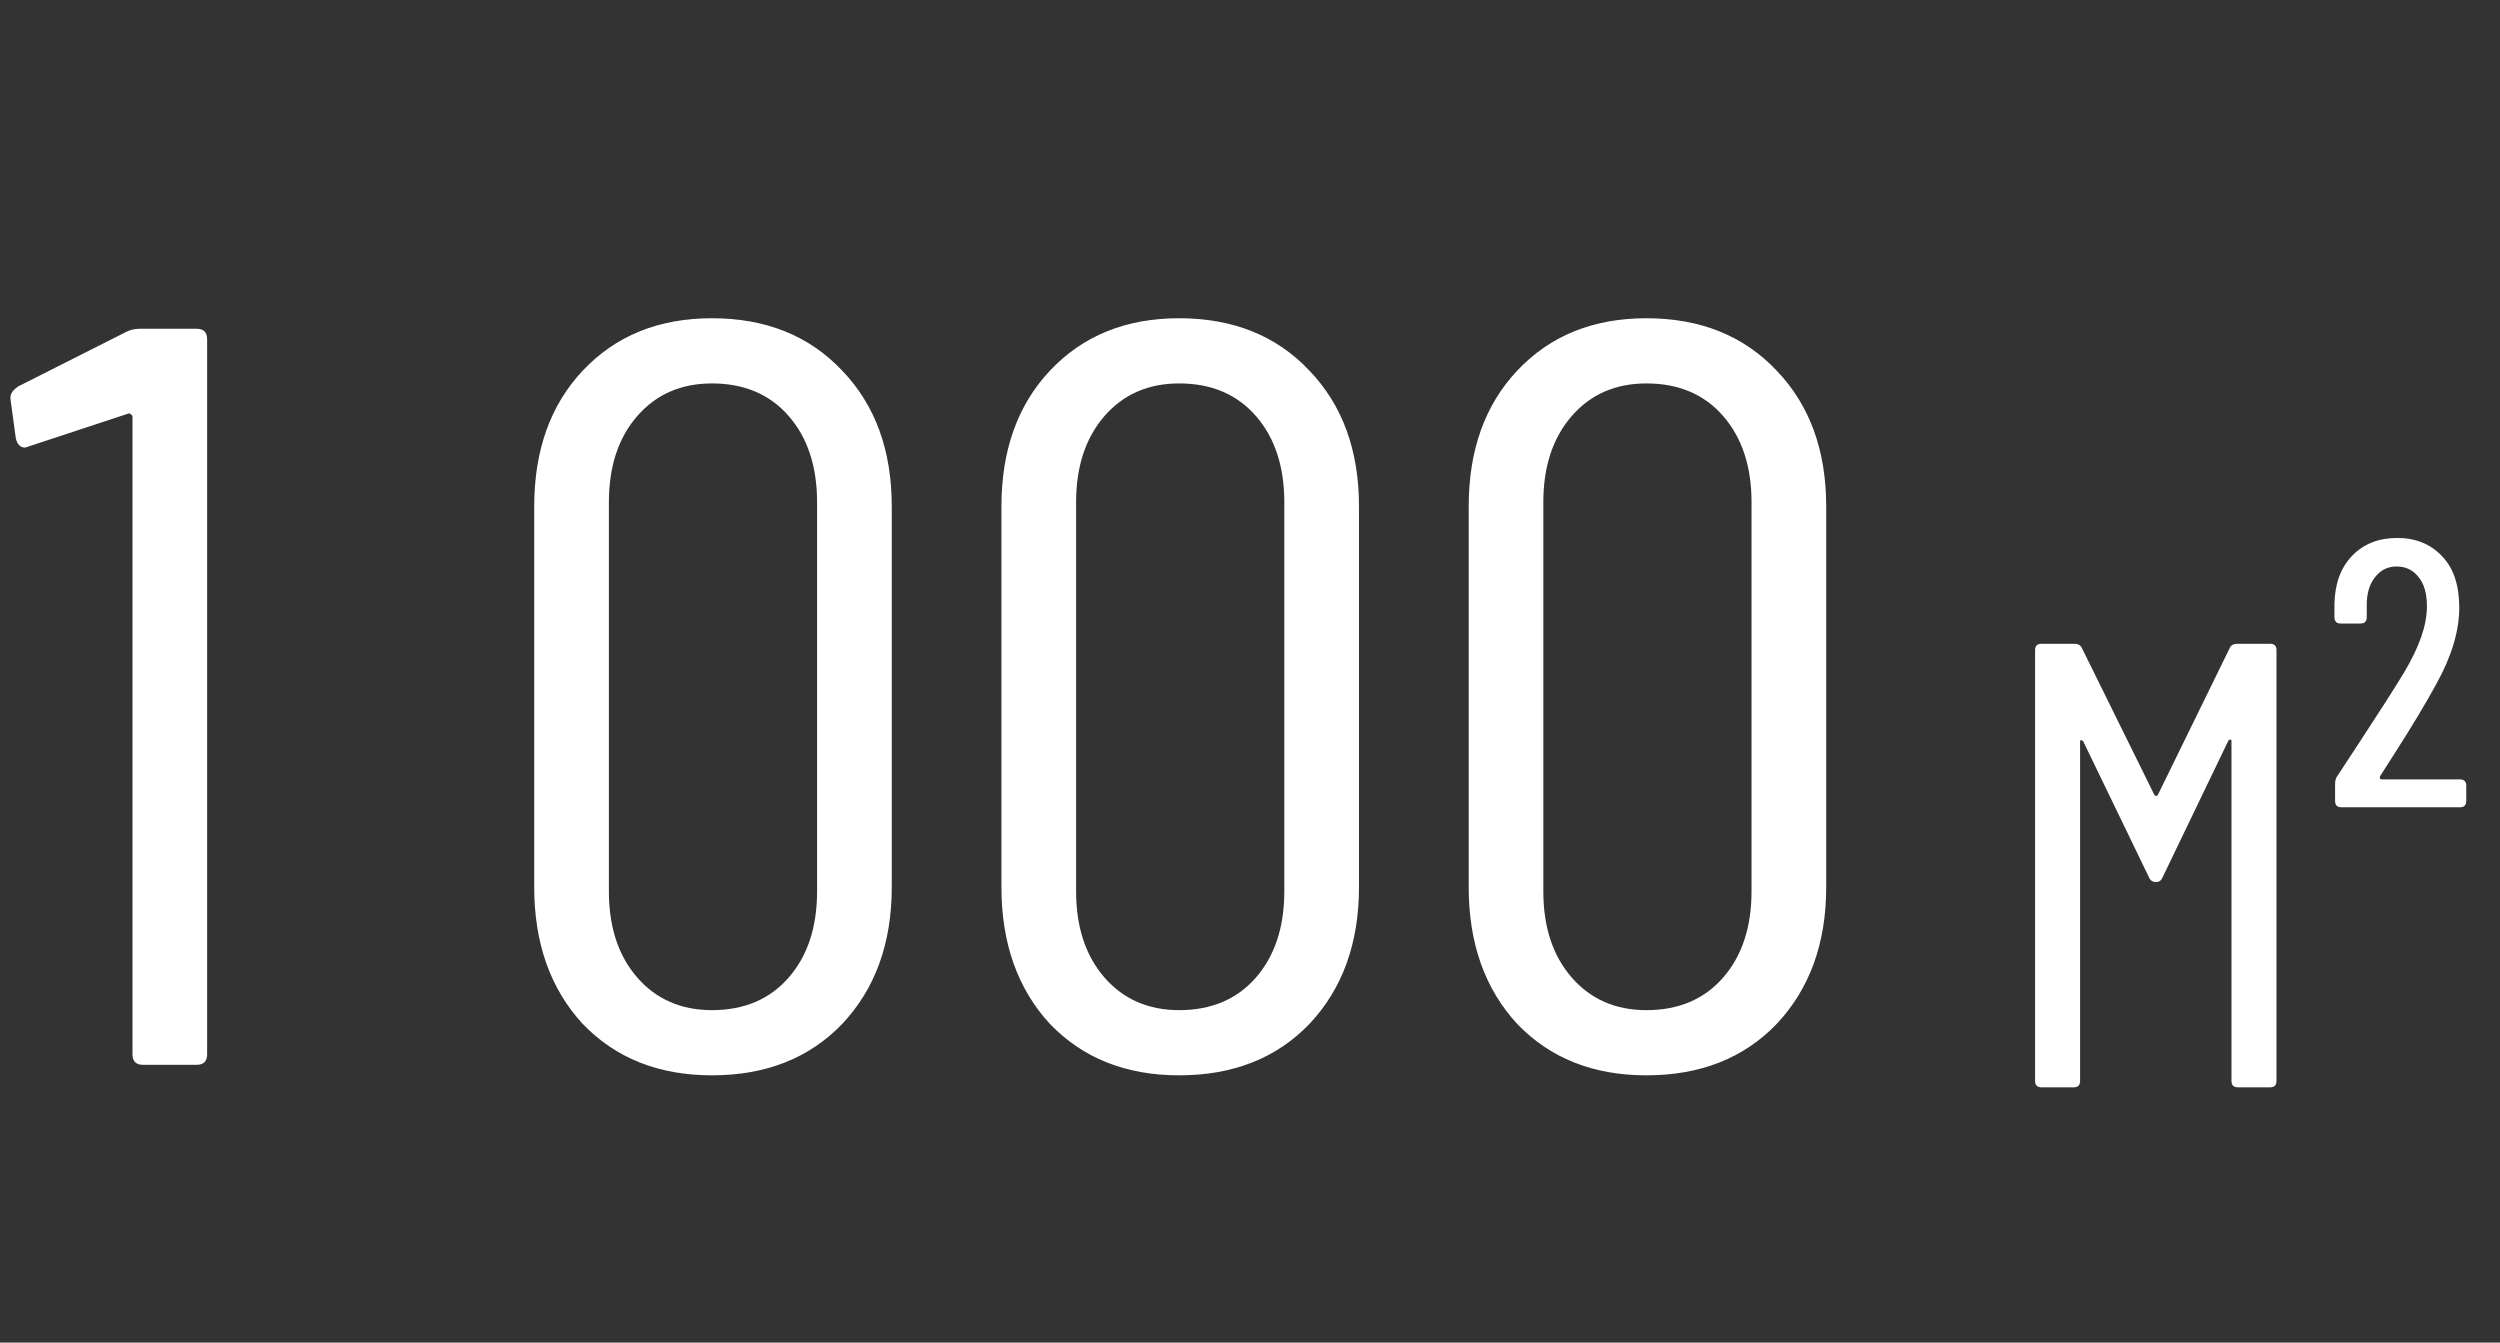 <?xml version="1.0" encoding="UTF-8"?> <svg xmlns="http://www.w3.org/2000/svg" width="54" height="29" viewBox="0 0 54 29" fill="none"><rect x="0" y="0" width="54" height="29" fill="#333333" stroke="none"/><path d="M2.726 7.169C2.816 7.124 2.915 7.101 3.021 7.101H4.247C4.399 7.101 4.474 7.177 4.474 7.328V22.773C4.474 22.924 4.399 23 4.247 23H3.089C2.938 23 2.862 22.924 2.862 22.773V9.009C2.862 8.979 2.847 8.956 2.816 8.941C2.801 8.926 2.779 8.926 2.748 8.941L0.613 9.645L0.545 9.668C0.439 9.668 0.371 9.599 0.341 9.463L0.227 8.623V8.577C0.227 8.502 0.28 8.426 0.386 8.35L2.726 7.169ZM15.378 23.227C14.227 23.227 13.296 22.856 12.584 22.114C11.888 21.357 11.539 20.373 11.539 19.162V10.94C11.539 9.728 11.888 8.751 12.584 8.009C13.296 7.252 14.227 6.874 15.378 6.874C16.544 6.874 17.483 7.252 18.194 8.009C18.906 8.751 19.262 9.728 19.262 10.94V19.162C19.262 20.373 18.906 21.357 18.194 22.114C17.483 22.856 16.544 23.227 15.378 23.227ZM15.378 21.819C16.074 21.819 16.627 21.584 17.036 21.115C17.445 20.645 17.649 20.025 17.649 19.252V10.849C17.649 10.076 17.445 9.456 17.036 8.986C16.627 8.517 16.074 8.282 15.378 8.282C14.712 8.282 14.174 8.517 13.765 8.986C13.356 9.456 13.152 10.076 13.152 10.849V19.252C13.152 20.025 13.356 20.645 13.765 21.115C14.174 21.584 14.712 21.819 15.378 21.819ZM25.47 23.227C24.319 23.227 23.388 22.856 22.676 22.114C21.98 21.357 21.631 20.373 21.631 19.162V10.94C21.631 9.728 21.98 8.751 22.676 8.009C23.388 7.252 24.319 6.874 25.47 6.874C26.636 6.874 27.575 7.252 28.286 8.009C28.998 8.751 29.354 9.728 29.354 10.94V19.162C29.354 20.373 28.998 21.357 28.286 22.114C27.575 22.856 26.636 23.227 25.47 23.227ZM25.47 21.819C26.166 21.819 26.719 21.584 27.128 21.115C27.537 20.645 27.741 20.025 27.741 19.252V10.849C27.741 10.076 27.537 9.456 27.128 8.986C26.719 8.517 26.166 8.282 25.47 8.282C24.804 8.282 24.266 8.517 23.857 8.986C23.449 9.456 23.244 10.076 23.244 10.849V19.252C23.244 20.025 23.449 20.645 23.857 21.115C24.266 21.584 24.804 21.819 25.47 21.819ZM35.562 23.227C34.411 23.227 33.48 22.856 32.769 22.114C32.072 21.357 31.724 20.373 31.724 19.162V10.94C31.724 9.728 32.072 8.751 32.769 8.009C33.48 7.252 34.411 6.874 35.562 6.874C36.728 6.874 37.667 7.252 38.379 8.009C39.09 8.751 39.446 9.728 39.446 10.94V19.162C39.446 20.373 39.09 21.357 38.379 22.114C37.667 22.856 36.728 23.227 35.562 23.227ZM35.562 21.819C36.259 21.819 36.811 21.584 37.22 21.115C37.629 20.645 37.833 20.025 37.833 19.252V10.849C37.833 10.076 37.629 9.456 37.22 8.986C36.811 8.517 36.259 8.282 35.562 8.282C34.896 8.282 34.358 8.517 33.95 8.986C33.541 9.456 33.336 10.076 33.336 10.849V19.252C33.336 20.025 33.541 20.645 33.95 21.115C34.358 21.584 34.896 21.819 35.562 21.819Z" fill="white"></path><path d="M48.16 14.002C48.187 13.938 48.242 13.906 48.324 13.906H49.035C49.127 13.906 49.172 13.951 49.172 14.043V23.349C49.172 23.44 49.127 23.486 49.035 23.486H48.337C48.246 23.486 48.2 23.44 48.2 23.349V16.014C48.2 15.986 48.191 15.972 48.173 15.972C48.164 15.972 48.15 15.982 48.132 16L46.709 18.956C46.681 19.02 46.636 19.052 46.572 19.052C46.499 19.052 46.449 19.02 46.421 18.956L44.998 16.014C44.98 15.995 44.962 15.986 44.943 15.986C44.934 15.986 44.93 16 44.93 16.027V23.349C44.93 23.44 44.884 23.486 44.793 23.486H44.095C44.004 23.486 43.958 23.44 43.958 23.349V14.043C43.958 13.951 44.004 13.906 44.095 13.906H44.806C44.889 13.906 44.943 13.938 44.971 14.002L46.531 17.163C46.54 17.181 46.554 17.191 46.572 17.191C46.59 17.191 46.604 17.181 46.613 17.163L48.16 14.002ZM50.575 17.437C50.483 17.437 50.438 17.391 50.438 17.3V16.93C50.438 16.857 50.456 16.798 50.493 16.753L51.013 15.959C51.432 15.32 51.738 14.841 51.93 14.522C52.258 13.974 52.422 13.5 52.422 13.098C52.422 12.825 52.363 12.615 52.244 12.469C52.126 12.314 51.966 12.236 51.765 12.236C51.574 12.236 51.419 12.314 51.3 12.469C51.181 12.615 51.122 12.816 51.122 13.071V13.331C51.122 13.422 51.077 13.468 50.985 13.468H50.561C50.47 13.468 50.424 13.422 50.424 13.331V13.044C50.433 12.606 50.561 12.259 50.807 12.004C51.054 11.748 51.378 11.62 51.779 11.62C52.181 11.62 52.505 11.753 52.751 12.017C52.997 12.273 53.12 12.642 53.12 13.126C53.12 13.628 52.956 14.175 52.628 14.768C52.4 15.188 52.098 15.69 51.724 16.273L51.41 16.766C51.401 16.784 51.401 16.803 51.41 16.821C51.419 16.83 51.432 16.835 51.451 16.835H53.134C53.225 16.835 53.271 16.88 53.271 16.971V17.3C53.271 17.391 53.225 17.437 53.134 17.437H50.575Z" fill="white"></path></svg> 